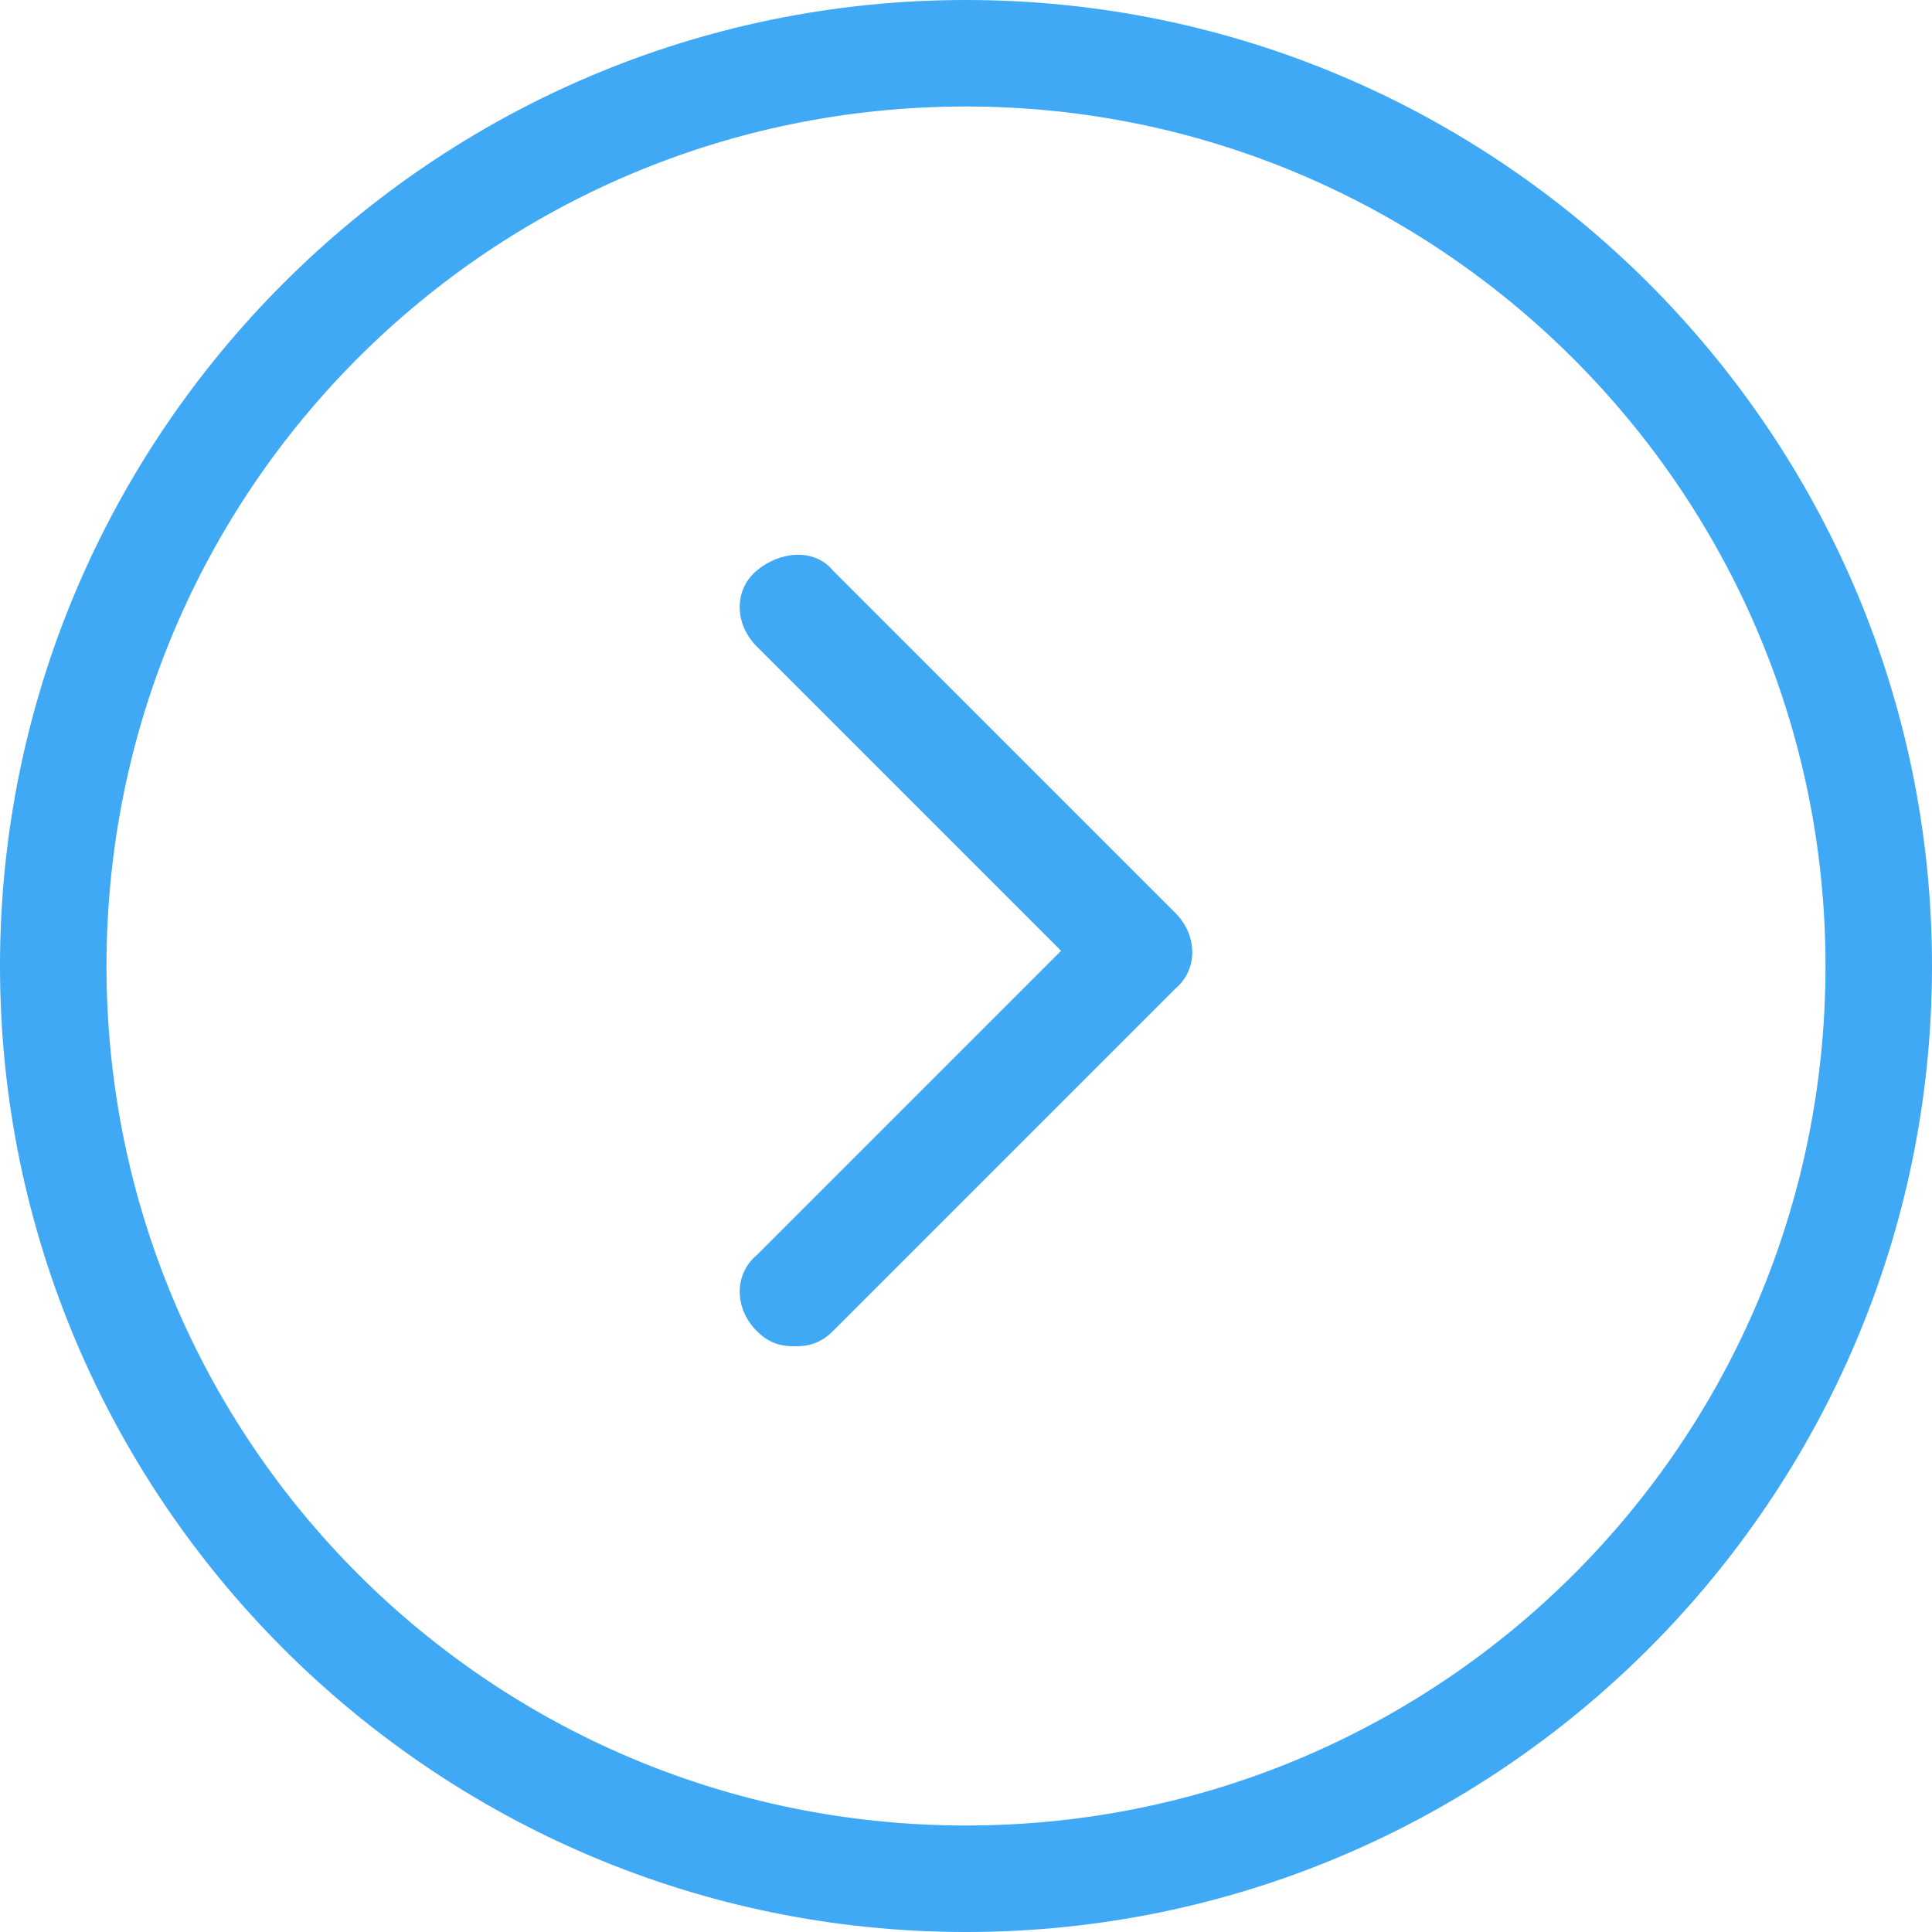 <?xml version="1.0" encoding="UTF-8"?>
<svg id="Layer_1" xmlns="http://www.w3.org/2000/svg" version="1.1" viewBox="0 0 50.8 50.8">
  <!-- Generator: Adobe Illustrator 29.3.1, SVG Export Plug-In . SVG Version: 2.1.0 Build 151)  -->
  <defs>
    <style>
      .st0 {
        fill: #3fa9f5;
      }
    </style>
  </defs>
  <path class="st0" d="M25.4,50.8C11.4,50.8,0,39.4,0,25.4S11.4,0,25.4,0s25.4,11.4,25.4,25.4-11.4,25.4-25.4,25.4ZM25.4,2.8C12.9,2.8,2.8,12.9,2.8,25.4s10.1,22.6,22.6,22.6,22.6-10.1,22.6-22.6S37.8,2.8,25.4,2.8Z"/>
  <path class="st0" d="M20.9,35.4c-.4,0-.7-.1-1-.4-.6-.6-.6-1.5,0-2l8-8-8-8c-.6-.6-.6-1.5,0-2s1.5-.6,2,0l9,9c.6.6.6,1.5,0,2l-9,9c-.3.3-.6.4-1,.4Z"/>
</svg>
